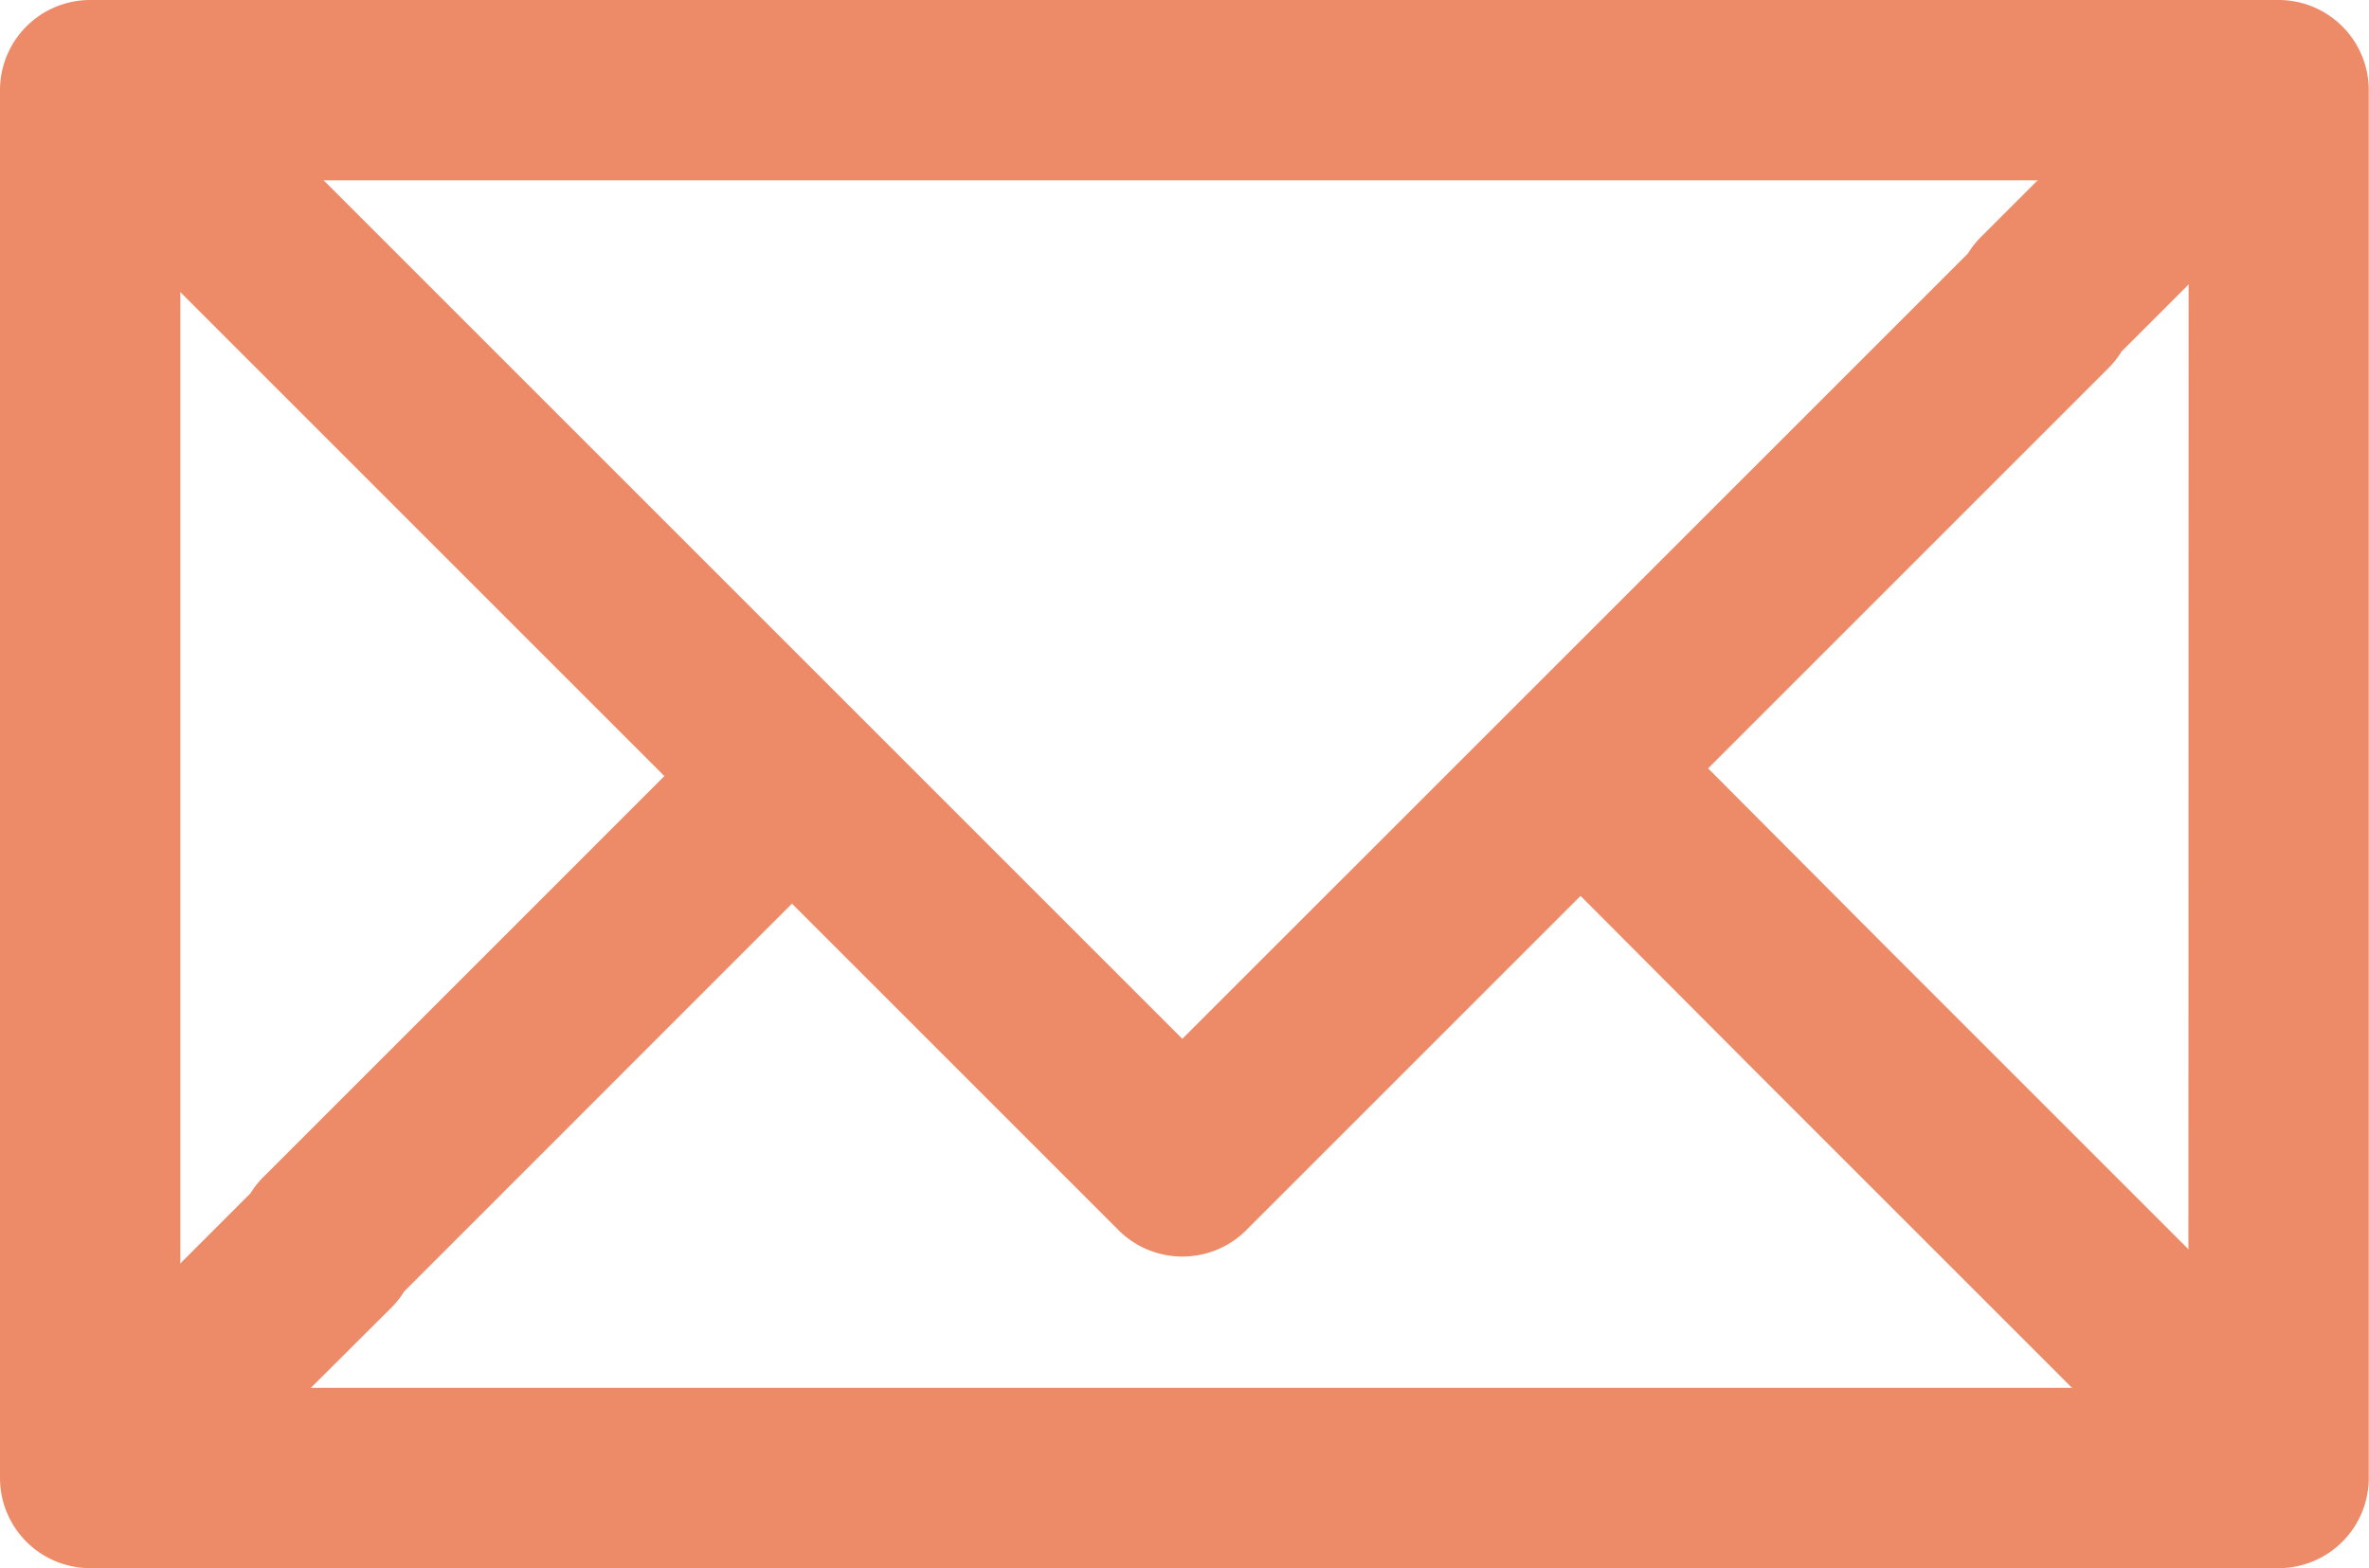 <svg xmlns="http://www.w3.org/2000/svg" width="19.702" height="13.044" viewBox="0 0 19.702 13.044"><g transform="translate(0.75 0.75)"><path d="M0-.75H18.2a.75.75,0,0,1,.75.75V11.544a.75.75,0,0,1-.75.75H0a.75.75,0,0,1-.75-.75V0A.75.75,0,0,1,0-.75ZM17.452.75H.75V10.794h16.7Z" transform="translate(0 0)" fill="#ed8b69"/><path d="M59.251,432.339a.748.748,0,0,1-.53-.22l-8.809-8.809a.75.75,0,0,1,1.061-1.061l8.279,8.279,6.534-6.533a.752.752,0,0,1,.1-.129l1.693-1.693a.75.75,0,0,1,1.061,1.061l-1.577,1.577a.752.752,0,0,1-.1.129l-7.18,7.18A.748.748,0,0,1,59.251,432.339Z" transform="translate(-50.169 -422.637)" fill="#ed8b69"/><path d="M50.473,442.968a.75.75,0,0,1-.53-1.28l1.578-1.578a.75.75,0,0,1,.1-.128l3.7-3.7a.75.75,0,0,1,1.061,1.061L52.8,440.926a.75.75,0,0,1-.1.128L51,442.748A.748.748,0,0,1,50.473,442.968Z" transform="translate(-50.188 -430.934)" fill="#ed8b69"/><path d="M85.542,442.66a.748.748,0,0,1-.53-.22l-3.59-3.59-1.894-1.9a.75.75,0,0,1,1.063-1.059l1.893,1.9,3.589,3.589a.75.75,0,0,1-.53,1.28Z" transform="translate(-67.587 -430.703)" fill="#ed8b69"/></g></svg>